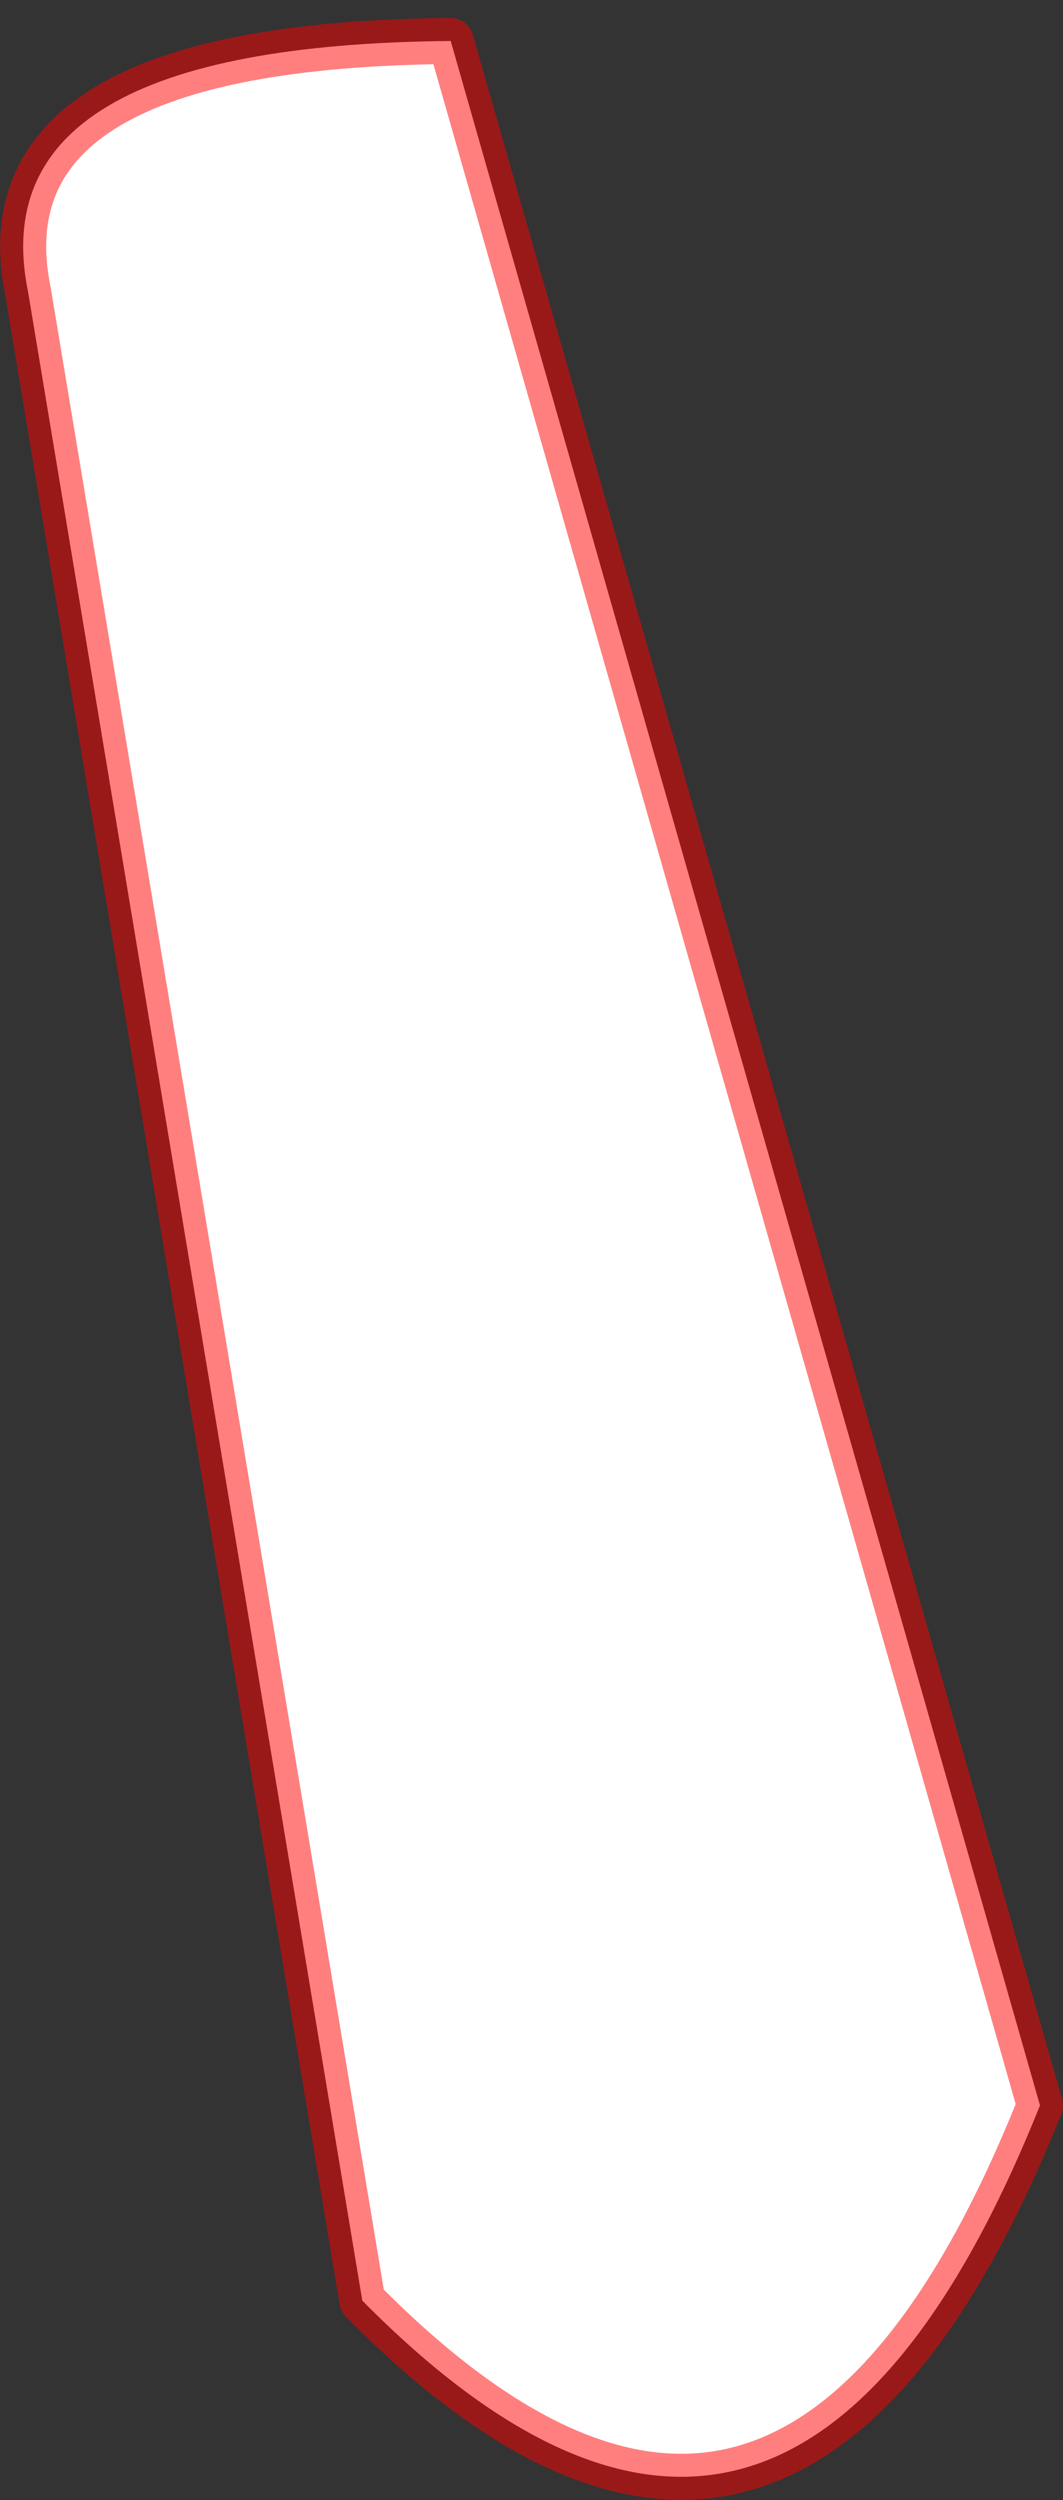 <?xml version="1.0" encoding="UTF-8" standalone="no"?>
<svg xmlns:xlink="http://www.w3.org/1999/xlink" height="271.45px" width="115.45px" xmlns="http://www.w3.org/2000/svg">
  <rect width="100%" height="100%" fill="#333333" stroke="none"/>
  <g transform="matrix(1.0, 0.0, 0.0, 1.0, 81.0, 169.55)">
    <path d="M-77.95 -137.85 L-41.65 80.25 Q4.7 127.15 31.95 59.05 L-32.05 -165.1 Q-83.45 -164.65 -77.95 -137.85" fill="#ffffff" fill-rule="evenodd" stroke="none">
      <animate attributeName="fill" dur="2s" repeatCount="indefinite" values="#ffffff;#ffffff"/>
      <animate attributeName="fill-opacity" dur="2s" repeatCount="indefinite" values="1.0;1.0"/>
      <animate attributeName="d" dur="2s" repeatCount="indefinite" values="M-77.95 -137.85 L-41.65 80.25 Q4.7 127.15 31.95 59.05 L-32.05 -165.1 Q-83.45 -164.65 -77.95 -137.85;M-61.95 -160.85 L-57.65 -7.75 Q-50.85 -2.4 -48.0 -7.95 L-52.05 -156.1 Q-56.0 -175.25 -61.95 -160.85"/>
    </path>
    <path d="M-77.95 -137.85 Q-83.45 -164.65 -32.05 -165.1 L31.95 59.05 Q4.7 127.15 -41.65 80.25 L-77.95 -137.85 Q-83.45 -164.65 -32.05 -165.1 L31.95 59.05 Q4.7 127.15 -41.65 80.25 L-77.95 -137.85" fill="none" stroke="#ff0000" stroke-linecap="round" stroke-linejoin="round" stroke-opacity="0.502" stroke-width="5.0">
      <animate attributeName="stroke" dur="2s" repeatCount="indefinite" values="#ff0000;#ff0001"/>
      <animate attributeName="stroke-width" dur="2s" repeatCount="indefinite" values="5.0;5.0"/>
      <animate attributeName="fill-opacity" dur="2s" repeatCount="indefinite" values="0.502;0.502"/>
      <animate attributeName="d" dur="2s" repeatCount="indefinite" values="M-77.95 -137.85 Q-83.45 -164.65 -32.05 -165.1 L31.95 59.05 Q4.7 127.15 -41.65 80.25 L-77.95 -137.85 Q-83.45 -164.65 -32.05 -165.1 L31.95 59.05 Q4.7 127.15 -41.65 80.25 L-77.95 -137.85;M-61.95 -160.85 Q-56.0 -175.25 -52.05 -156.1 L-48.0 -7.95 Q-50.85 -2.4 -57.65 -7.75 L-61.95 -160.85 Q-56.0 -175.25 -52.05 -156.1 L-48.0 -7.95 Q-50.85 -2.4 -57.65 -7.75 L-61.95 -160.85"/>
    </path>
  </g>
</svg>

